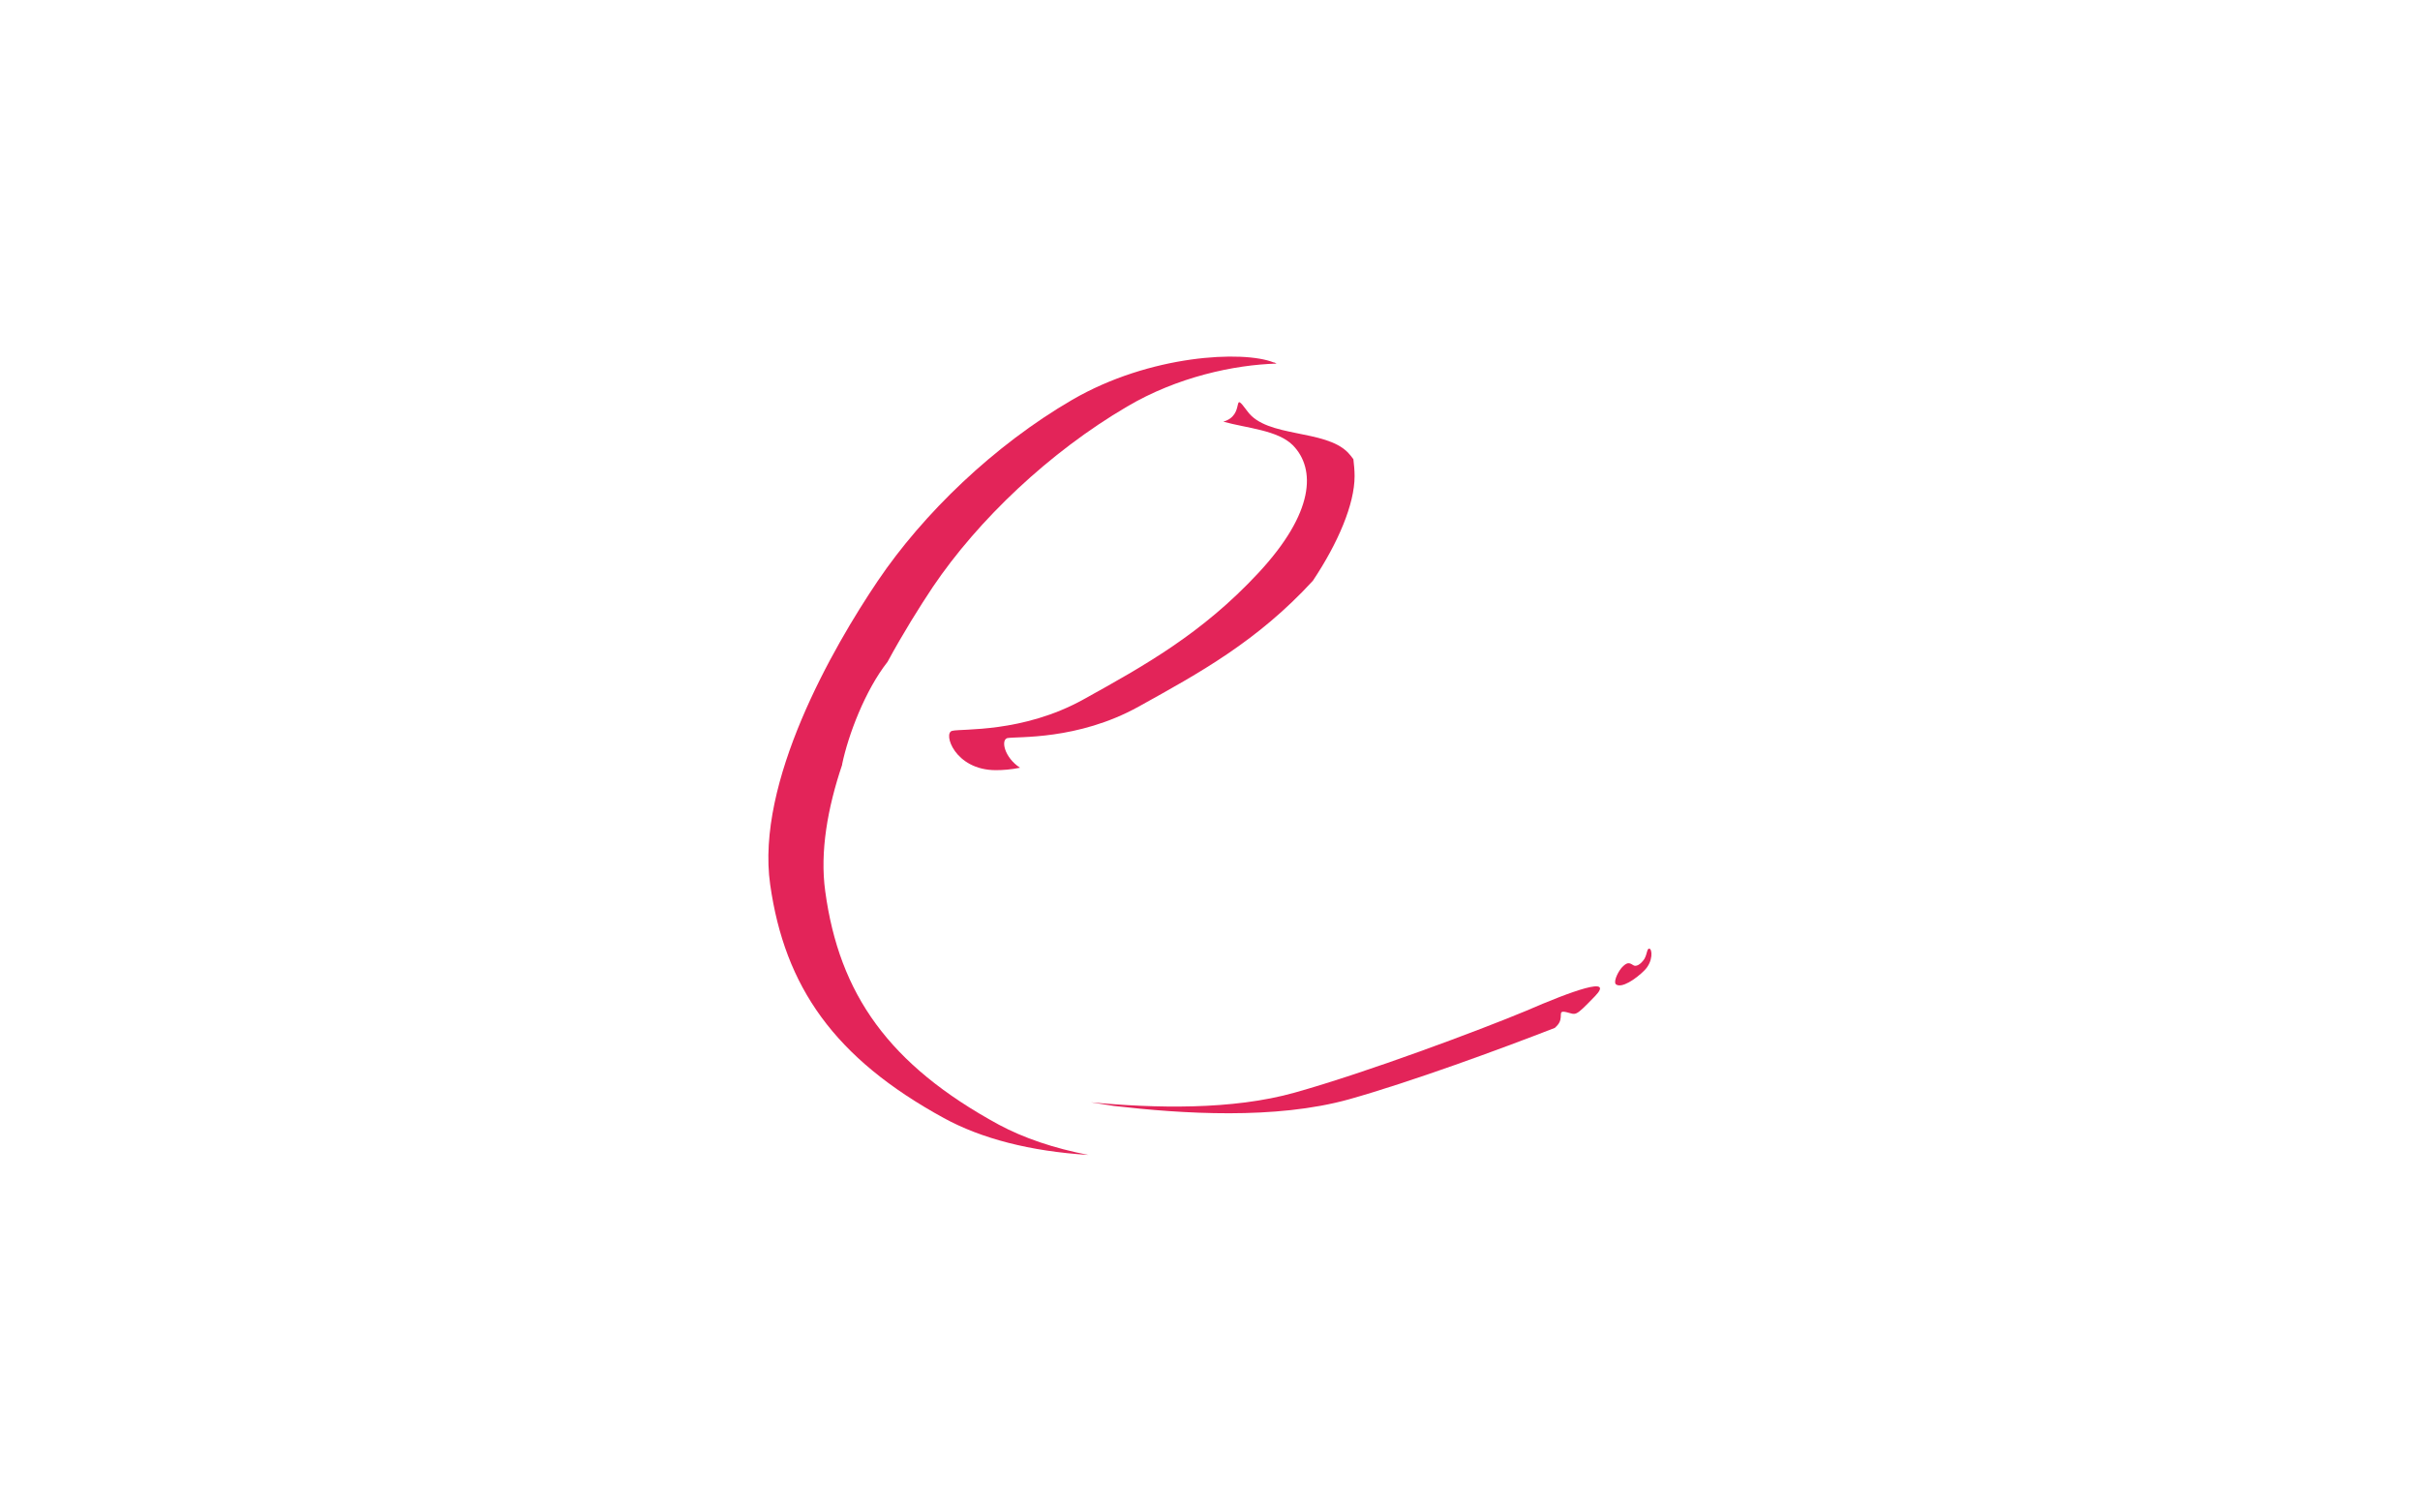 <?xml version="1.0" encoding="utf-8"?>
<!-- Generator: Adobe Illustrator 18.1.1, SVG Export Plug-In . SVG Version: 6.00 Build 0)  -->
<svg version="1.1" id="Layer_1" xmlns="http://www.w3.org/2000/svg" xmlns:xlink="http://www.w3.org/1999/xlink" x="0px" y="0px"
	 viewBox="0 0 400 250" enable-background="new 0 0 400 250" xml:space="preserve">
<g>
	<path fill="#E32459" d="M136.4,147.3c-0.9-6.5,0.4-13.8,2.8-20.9c0,0,0-0.1,0-0.1c1-4.8,3.8-12.2,7.5-16.9
		c2.6-4.8,5.3-9.1,7.5-12.4c7.5-11.1,19.3-22.3,32.1-29.8c8.3-4.9,17.7-6.9,24.7-7.1c-0.2-0.1-0.3-0.2-0.5-0.2
		c-5-2-20.4-1.3-33.3,6.2S152.6,84.9,145.1,96c-7.5,11.1-20.2,33.3-17.8,50.2c2.4,16.9,10.6,28.7,28.7,38.6
		c6.2,3.4,14.3,5.5,23.9,6.1c-5.7-1.1-10.7-2.8-14.8-5C146.9,176,138.7,164.3,136.4,147.3"/>
	<path fill="#E32459" d="M223,181.7c10.3-2.9,25-8.3,34-11.8c0.1-0.1,0.2-0.2,0.3-0.3c1.4-1.4-0.1-2.7,1.6-2.3
		c1.7,0.4,1.3,0.9,4.7-2.6c3.4-3.5-3.8-0.9-11.4,2.4c-7.7,3.2-26.1,10.1-38.2,13.5c-10.3,2.9-23.1,2.6-33.7,1.6
		c1.2,0.2,2.5,0.4,3.8,0.6C195.4,184.1,210.8,185.1,223,181.7"/>
	<path fill="#E32459" d="M271.8,160.4c1.5-1.5,1.3-3.6,0.8-3.6c-0.4,0-0.3,0.8-0.8,1.7c-0.6,0.9-1.4,1.4-1.9,1
		c-0.6-0.4-1-0.5-1.9,0.5c-0.8,1-1.3,2.4-0.9,2.7C268,163.4,270.3,161.9,271.8,160.4"/>
	<path fill="#E32459" d="M166.5,122c1.6-0.3,11.6,0.4,21.7-5.2c10.1-5.6,19.6-10.8,28.8-20.8c4.2-6.3,6.9-12.7,6.9-17.3
		c0-1-0.1-1.9-0.2-2.8c-0.3-0.4-0.6-0.8-0.9-1.1c-3.8-3.9-13.4-2.4-16.6-6.8c-2.8-3.8-0.2,0.6-4,1.7c4,1.1,9,1.4,11.5,3.9
		c3.8,3.9,3.6,11.1-5.7,21.1c-9.3,10-18.8,15.3-28.9,20.9c-10.1,5.6-20.2,4.8-21.7,5.2c-1.6,0.3,0.4,6.5,7.2,6.5
		c1.2,0,2.5-0.1,4-0.4C166,125.2,165.4,122.3,166.5,122"/>
</g>
</svg>
